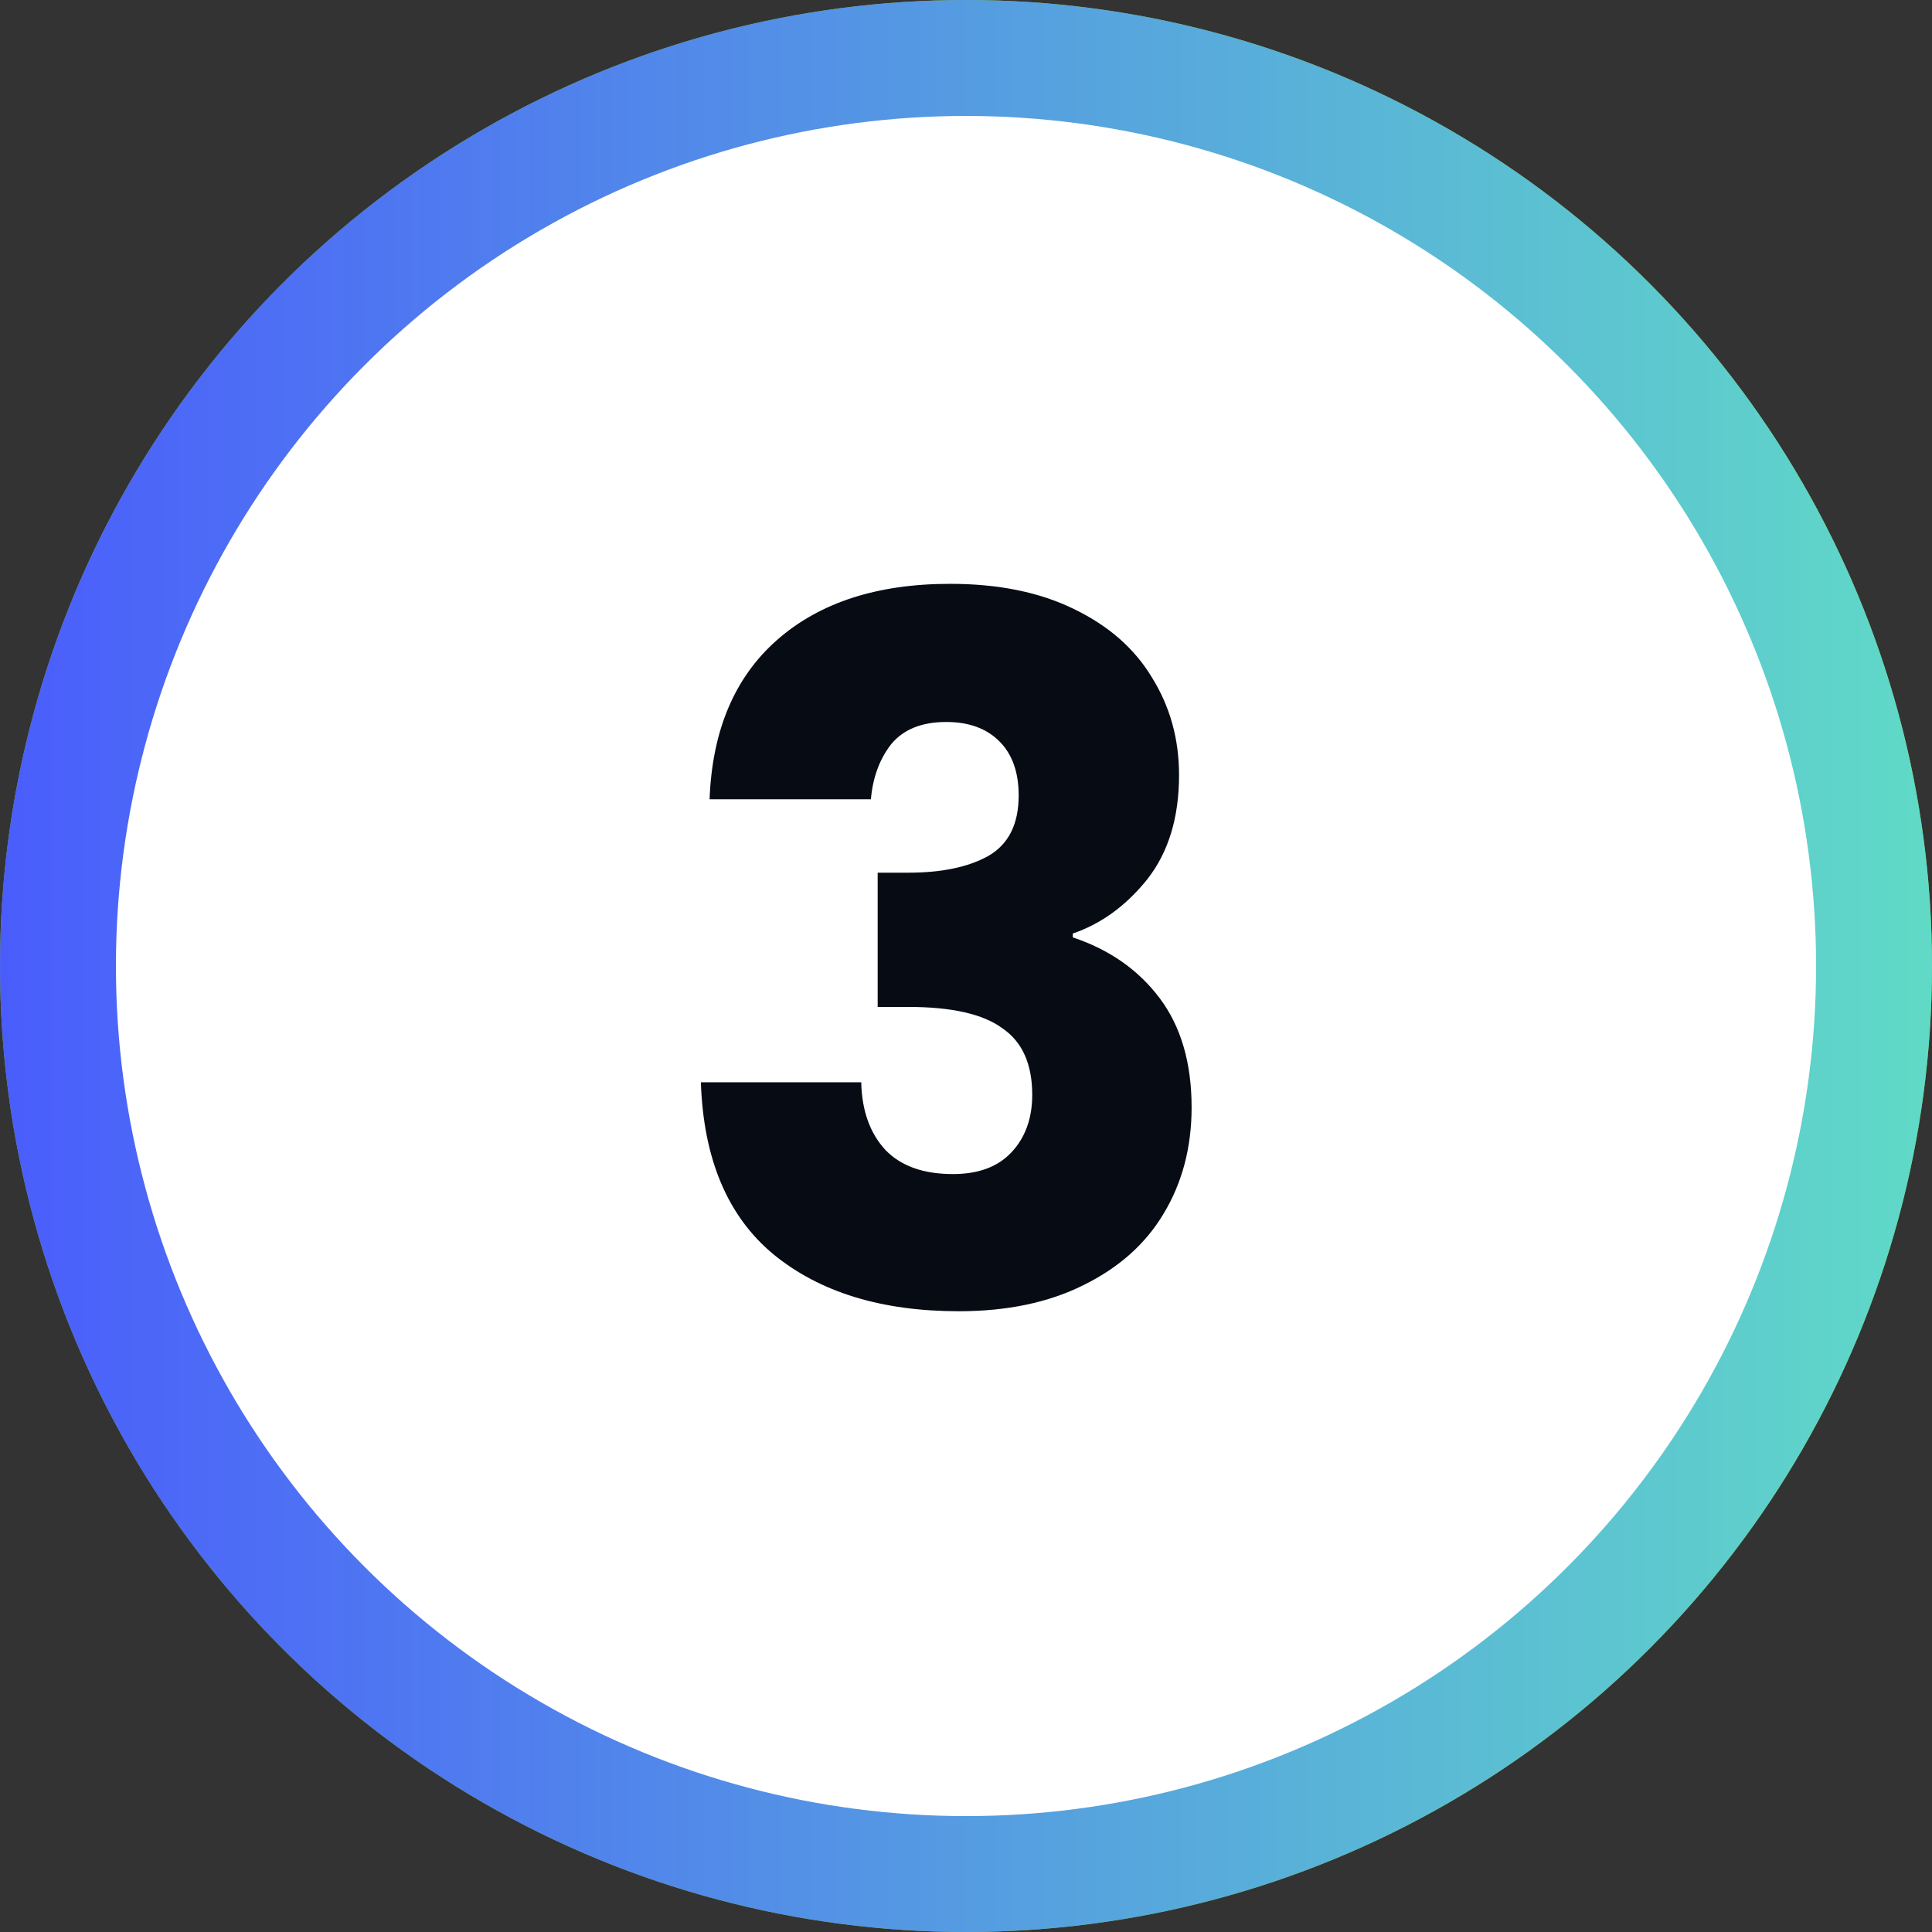 <svg width="79" height="79" viewBox="0 0 79 79" fill="none" xmlns="http://www.w3.org/2000/svg">
<rect x="0" y="0" width="79" height="79" fill="#333333" stroke="none"/>
<circle cx="39.5" cy="39.5" r="39.5" fill="#7FB800"/>
<circle cx="39.5" cy="39.5" r="39.5" fill="url(#paint0_linear_7_132)"/>
<circle cx="39.5" cy="39.501" r="34.76" fill="white"/>
<path d="M29.015 32.682C29.12 29.864 30.041 27.692 31.779 26.164C33.517 24.637 35.874 23.873 38.85 23.873C40.825 23.873 42.51 24.216 43.906 24.9C45.328 25.585 46.395 26.52 47.105 27.705C47.843 28.89 48.212 30.22 48.212 31.694C48.212 33.432 47.777 34.854 46.908 35.96C46.039 37.04 45.025 37.777 43.867 38.172V38.33C45.367 38.831 46.553 39.66 47.422 40.819C48.291 41.977 48.725 43.465 48.725 45.282C48.725 46.915 48.343 48.363 47.58 49.627C46.842 50.865 45.749 51.839 44.301 52.55C42.879 53.261 41.181 53.617 39.206 53.617C36.045 53.617 33.517 52.84 31.622 51.286C29.752 49.733 28.764 47.389 28.659 44.255H35.216C35.242 45.414 35.572 46.336 36.203 47.02C36.836 47.679 37.757 48.008 38.968 48.008C39.995 48.008 40.785 47.718 41.339 47.139C41.918 46.533 42.208 45.743 42.208 44.769C42.208 43.505 41.799 42.596 40.983 42.043C40.193 41.464 38.916 41.174 37.151 41.174H35.888V35.684H37.151C38.495 35.684 39.574 35.46 40.391 35.012C41.233 34.538 41.654 33.709 41.654 32.524C41.654 31.576 41.391 30.838 40.864 30.312C40.338 29.785 39.614 29.522 38.692 29.522C37.691 29.522 36.941 29.825 36.441 30.43C35.967 31.036 35.69 31.787 35.611 32.682H29.015Z" fill="#070C14"/>
<defs>
<linearGradient id="paint0_linear_7_132" x1="0" y1="39.5" x2="79" y2="39.5" gradientUnits="userSpaceOnUse">
<stop stop-color="#4A5DFC"/>
<stop offset="1" stop-color="#60DAC7"/>
</linearGradient>
</defs>
</svg>
